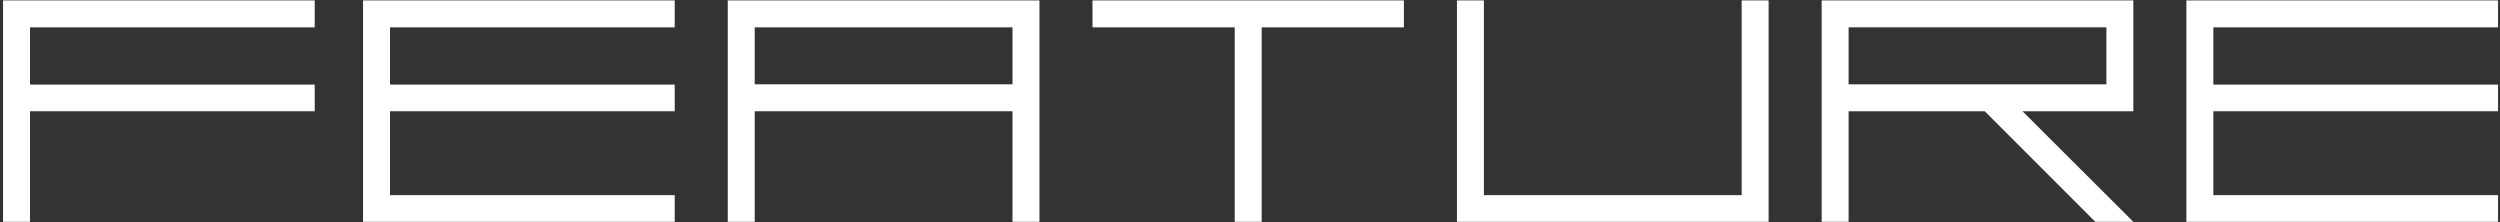 <svg width="90" height="8" viewBox="0 0 90 8" fill="none" xmlns="http://www.w3.org/2000/svg">
<rect x="0" y="0" width="90" height="8" fill="#333333" stroke="none"/>
<path d="M24.29 0.985V0.015H14.04H13.39H13.07V3.045V4.005V7.985H13.39H14.04H24.29V7.025H14.04V4.005H24.29V3.045H14.04V0.985H24.29Z" fill="white"/>
<path d="M89.93 0.985V0.015H79.68H79.03H78.71V3.045V4.005V7.985H79.03H79.68H89.93V7.025H79.68V4.005H89.93V3.045H79.68V0.985H89.93Z" fill="white"/>
<path d="M75.83 0.015H65.58V7.985H66.55V4.005H71.45L75.43 7.985H76.8L72.81 4.005H76.8V0.015H75.83ZM75.83 3.035H66.55V0.985H75.83V3.045V3.035Z" fill="white"/>
<path d="M50.54 0.015H45.42H44.45H39.33V0.985H44.45V7.985H45.42V0.985H50.54V0.015Z" fill="white"/>
<path d="M62.7 0.015V7.025H53.42V0.015H52.45V7.025V7.985H53.42H62.7H63.67V7.025V0.015H62.7Z" fill="white"/>
<path d="M11.33 0.985V0.015H1.08H0.11V0.985V3.045V4.005V7.985H1.08V4.005H11.33V3.045H1.08V0.985H11.33Z" fill="white"/>
<path d="M36.45 0.015H26.2V7.985H27.17V4.005H36.45V7.985H37.42V0.015H36.45ZM36.45 3.035H27.17V0.985H36.45V3.045V3.035Z" fill="white"/>
</svg>
